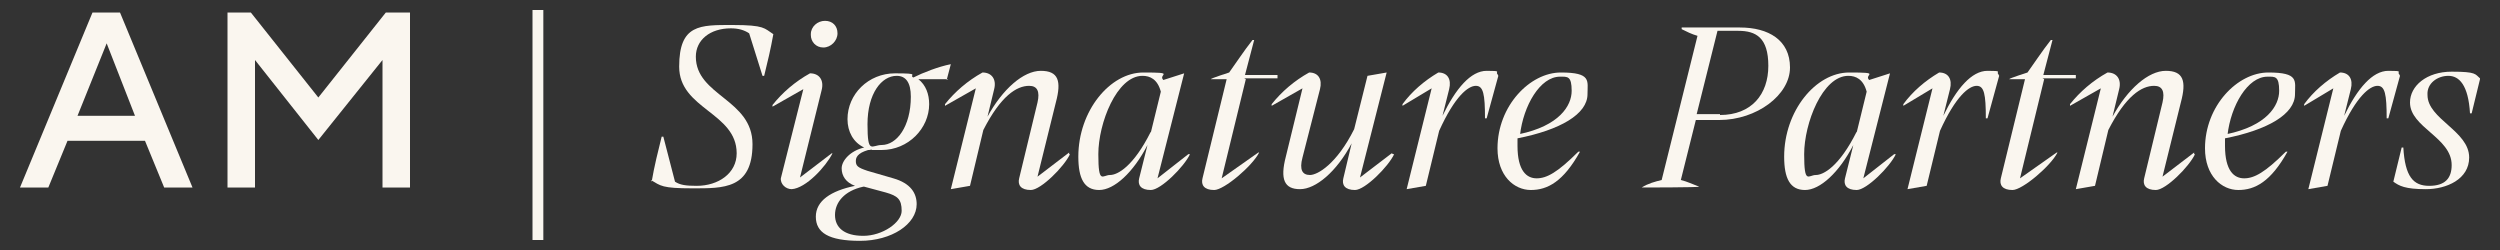<svg xmlns="http://www.w3.org/2000/svg" id="Capa_1" viewBox="0 0 300 30"><rect x="0" y="0" width="300" height="30" fill="#333333" stroke="none"/><defs><style>      .st0 {        fill: #faf6ef;      }    </style></defs><path class="st0" d="M11.1,1.5h3.3l8.7,21h-3.4l-2.3-5.6h-9.3l-2.3,5.6h-3.4L11.1,1.5ZM9.3,13.9h6.9l-3.4-8.7-3.5,8.7Z"></path><path class="st0" d="M46.3,1.5h2.9v21h-3.3V7.2l-7.7,9.6-7.6-9.6v15.3h-3.3V1.5h2.8l8.1,10.2L46.3,1.5Z"></path><path class="st0" d="M65.2,28.8h-1.3V1.2h1.3v27.6Z"></path><path class="st0" d="M78.2,21.8c.3-1.8.8-3.8,1.2-5.4h.2l1.4,5.4c.6.4,1.3.5,2.6.5,2.6,0,4.8-1.5,4.8-3.9,0-4.9-6.9-5.3-6.9-10.4s2.5-5,6.4-5,3.8.4,4.9,1.1c-.3,1.7-.7,3.4-1.1,5h-.2l-1.6-5.1c-.6-.4-1.3-.6-2.2-.6-2.5,0-4.2,1.4-4.2,3.4,0,4.7,6.8,5.1,6.8,10.5s-3.5,5.3-7.2,5.3-3.8-.3-5-1Z"></path><path class="st0" d="M93.7,21.4l2.7-10.7-3.7,2.1v-.2c1.2-1.5,2.7-2.8,4.5-3.8,1.1,0,1.7.8,1.4,2l-2.6,10.5,3.8-2.9h.1c-.8,1.6-3.2,4.2-4.9,4.3-.7,0-1.4-.6-1.3-1.4ZM97.3,4.1c0-.9.8-1.6,1.7-1.6s1.5.6,1.5,1.5-.8,1.7-1.7,1.7-1.5-.7-1.5-1.5Z"></path><path class="st0" d="M113.8,9.5h-3.6c.9.7,1.3,1.8,1.3,3,0,2.9-2.5,5.5-5.7,5.5s-.8,0-1.2-.1c-1.4.3-1.9.8-1.9,1.4s.2.8,1.4,1.2l3.1.9c2.1.6,2.8,1.8,2.8,3.1,0,2.4-3,4.4-6.8,4.4s-5.3-1-5.3-2.9,1.8-3.1,4.7-3.7c-1.1-.4-1.6-1.2-1.6-2.1s1-2.1,2.7-2.5c-1.3-.6-2-1.9-2-3.4,0-3,2.5-5.5,5.7-5.5s1.6.2,2.2.5c1.2-.6,3-1.3,4.5-1.6l-.5,1.9ZM103.6,22.4c-2.3.5-3.4,1.9-3.4,3.4s1.1,2.5,3.4,2.5,4.6-1.6,4.6-3-.5-1.8-1.9-2.2l-2.6-.7ZM109.3,11.6c0-1.7-.6-2.5-1.7-2.5-1.8,0-3.5,2.1-3.5,5.8s.5,2.5,1.7,2.5c1.8,0,3.5-2.2,3.5-5.8Z"></path><path class="st0" d="M128.3,18.5h.1c-.7,1.5-3.5,4.3-4.7,4.3s-1.6-.6-1.4-1.4l2.2-9.1c.3-1.3,0-2-1-2-1.5,0-3.4,1.2-5.5,5.3l-1.6,6.7-2.3.4,3-12.1-3.7,2.1v-.2c1.2-1.5,2.7-2.8,4.5-3.8,1.1,0,1.7.8,1.4,2l-.8,3.3c1.8-3.3,4.3-5.5,6.4-5.5s2.5,1.2,1.8,3.8l-2.2,8.9,3.8-2.9Z"></path><path class="st0" d="M142.7,18.5h.1c-.7,1.5-3.5,4.3-4.7,4.3s-1.6-.6-1.4-1.4l1-4c-1.7,3.3-4,5.4-5.8,5.4s-2.5-1.4-2.5-4c0-5.5,3.8-10.1,7.8-10.1s1.7.2,2.4.9h0c0,0,2.5-.8,2.5-.8l-3.2,12.6,3.7-2.9ZM138.1,15.9l1.2-4.9c-.4-1.5-1.3-1.9-2.2-1.9-3.1,0-5.3,5.7-5.3,9.4s.5,2.5,1.4,2.5,2.8-1,4.9-5.2Z"></path><path class="st0" d="M149.5,9.5l-2.9,11.9,4.4-3.1h.1c-.8,1.6-4.2,4.5-5.4,4.5s-1.6-.6-1.4-1.4l2.9-11.9h-1.9c0-.1,2.2-.8,2.2-.8.8-1.1,1.7-2.5,2.8-3.9h.2l-1.1,4.2h3.9v.4h-4Z"></path><path class="st0" d="M167.2,18.5h.1c-.7,1.5-3.5,4.3-4.7,4.3s-1.6-.6-1.4-1.4l1-4.2c-1.8,3.4-4.3,5.5-6.2,5.5s-2.4-1.2-1.7-3.9l2-8.2-3.7,2.1v-.2c1.2-1.5,2.7-2.8,4.5-3.8,1.1,0,1.6.8,1.3,2l-2.1,8.2c-.4,1.5,0,2.1.9,2.1s3.2-1.3,5.3-5.5l1.6-6.4,2.3-.4-3.2,12.6,3.8-2.9Z"></path><path class="st0" d="M179.8,9.1l-1.4,5.1h-.2c0-2.9-.2-3.9-1.1-3.9s-2.5,1.2-4.4,5.4l-1.6,6.6-2.3.4,3-12.1-3.5,2.1v-.2c1.1-1.5,2.6-2.8,4.3-3.8,1.1,0,1.6.8,1.3,2l-.8,3.2c1.6-3.3,3.4-5.4,5.3-5.4s1,.1,1.3.4Z"></path><path class="st0" d="M189.5,18.2h.1c-2,3.6-3.9,4.6-5.9,4.6s-4-1.7-4-5c0-5.1,3.9-9.1,7.6-9.1s3.2,1,3.2,2.6c0,2.4-3.3,4.3-8.4,5.3,0,.3,0,.6,0,.9,0,3,1.1,3.9,2.3,3.9s2.5-.7,5-3.2ZM182.3,16.1c4.8-1,6.3-3.4,6.3-5.2s-.5-1.7-1.4-1.7c-2.4,0-4.4,3.5-4.8,7Z"></path><path class="st0" d="M208.8,3.3c3.4,0,6,1.5,6,4.8s-4,6.3-8.5,6.3h-2.8l-1.8,7.2c.8.2,1.4.5,2.2.8h0c0,.1-6.9.1-6.9.1h0c.8-.5,1.6-.7,2.4-.9l4.3-17.3c-.7-.2-1.3-.5-1.9-.8v-.2h7.1ZM206.4,13.8c3.8,0,5.8-2.5,5.8-5.9s-1.5-4.2-3.6-4.2h-2.5l-2.5,10h2.8Z"></path><path class="st0" d="M227.4,18.5h.1c-.7,1.5-3.5,4.3-4.7,4.3s-1.6-.6-1.4-1.4l1-4c-1.7,3.3-4,5.4-5.8,5.4s-2.5-1.4-2.5-4c0-5.5,3.8-10.1,7.8-10.1s1.7.2,2.4.9h0c0,0,2.5-.8,2.5-.8l-3.2,12.6,3.7-2.9ZM222.8,15.9l1.2-4.9c-.4-1.5-1.3-1.9-2.2-1.9-3.1,0-5.3,5.7-5.3,9.4s.5,2.5,1.4,2.5,2.8-1,4.9-5.2Z"></path><path class="st0" d="M239.9,9.1l-1.4,5.1h-.2c0-2.9-.2-3.9-1.1-3.9s-2.5,1.2-4.4,5.4l-1.6,6.6-2.3.4,3-12.1-3.5,2.1v-.2c1.1-1.5,2.6-2.8,4.3-3.8,1.1,0,1.6.8,1.3,2l-.8,3.2c1.6-3.3,3.4-5.4,5.3-5.4s1,.1,1.3.4Z"></path><path class="st0" d="M245.3,9.5l-2.9,11.9,4.4-3.1h.1c-.8,1.6-4.2,4.5-5.4,4.5s-1.6-.6-1.4-1.4l2.9-11.9h-1.9c0-.1,2.2-.8,2.2-.8.8-1.1,1.7-2.5,2.8-3.9h.2l-1.1,4.2h3.9v.4h-4Z"></path><path class="st0" d="M263.3,18.5h.1c-.7,1.5-3.5,4.3-4.7,4.3s-1.6-.6-1.4-1.4l2.2-9.1c.3-1.3,0-2-1-2-1.5,0-3.4,1.2-5.5,5.3l-1.6,6.7-2.3.4,3-12.1-3.7,2.1v-.2c1.2-1.5,2.7-2.8,4.5-3.8,1.1,0,1.7.8,1.4,2l-.8,3.3c1.8-3.3,4.3-5.5,6.4-5.5s2.5,1.2,1.8,3.8l-2.2,8.9,3.8-2.9Z"></path><path class="st0" d="M274.4,18.2h.1c-2,3.6-3.9,4.6-5.9,4.6s-4-1.7-4-5c0-5.1,3.9-9.1,7.6-9.1s3.2,1,3.2,2.6c0,2.4-3.3,4.3-8.4,5.3,0,.3,0,.6,0,.9,0,3,1.1,3.9,2.3,3.9s2.5-.7,5-3.2ZM267.2,16.1c4.8-1,6.3-3.4,6.3-5.2s-.5-1.7-1.4-1.7c-2.4,0-4.4,3.5-4.8,7Z"></path><path class="st0" d="M288,9.1l-1.4,5.1h-.2c0-2.9-.2-3.9-1.1-3.9s-2.5,1.2-4.4,5.4l-1.6,6.6-2.3.4,3-12.1-3.5,2.1v-.2c1.1-1.5,2.6-2.8,4.3-3.8,1.1,0,1.6.8,1.3,2l-.8,3.2c1.6-3.3,3.4-5.4,5.3-5.4s1,.1,1.3.4Z"></path><path class="st0" d="M297.6,9.5l-1,4.1h-.2c-.2-3.4-1.3-4.5-2.6-4.5s-2.6.9-2.5,2.3c0,2.9,5,4.3,5,7.5,0,2.6-2.7,3.8-5.2,3.8s-3.2-.4-3.9-.9l1-4.1h.2c.2,3.5,1.2,4.6,3.1,4.6s2.7-.9,2.7-2.5c0-3.3-5-4.5-5-7.5,0-2,2-3.7,5-3.7s2.8.3,3.4.8Z"></path></svg>